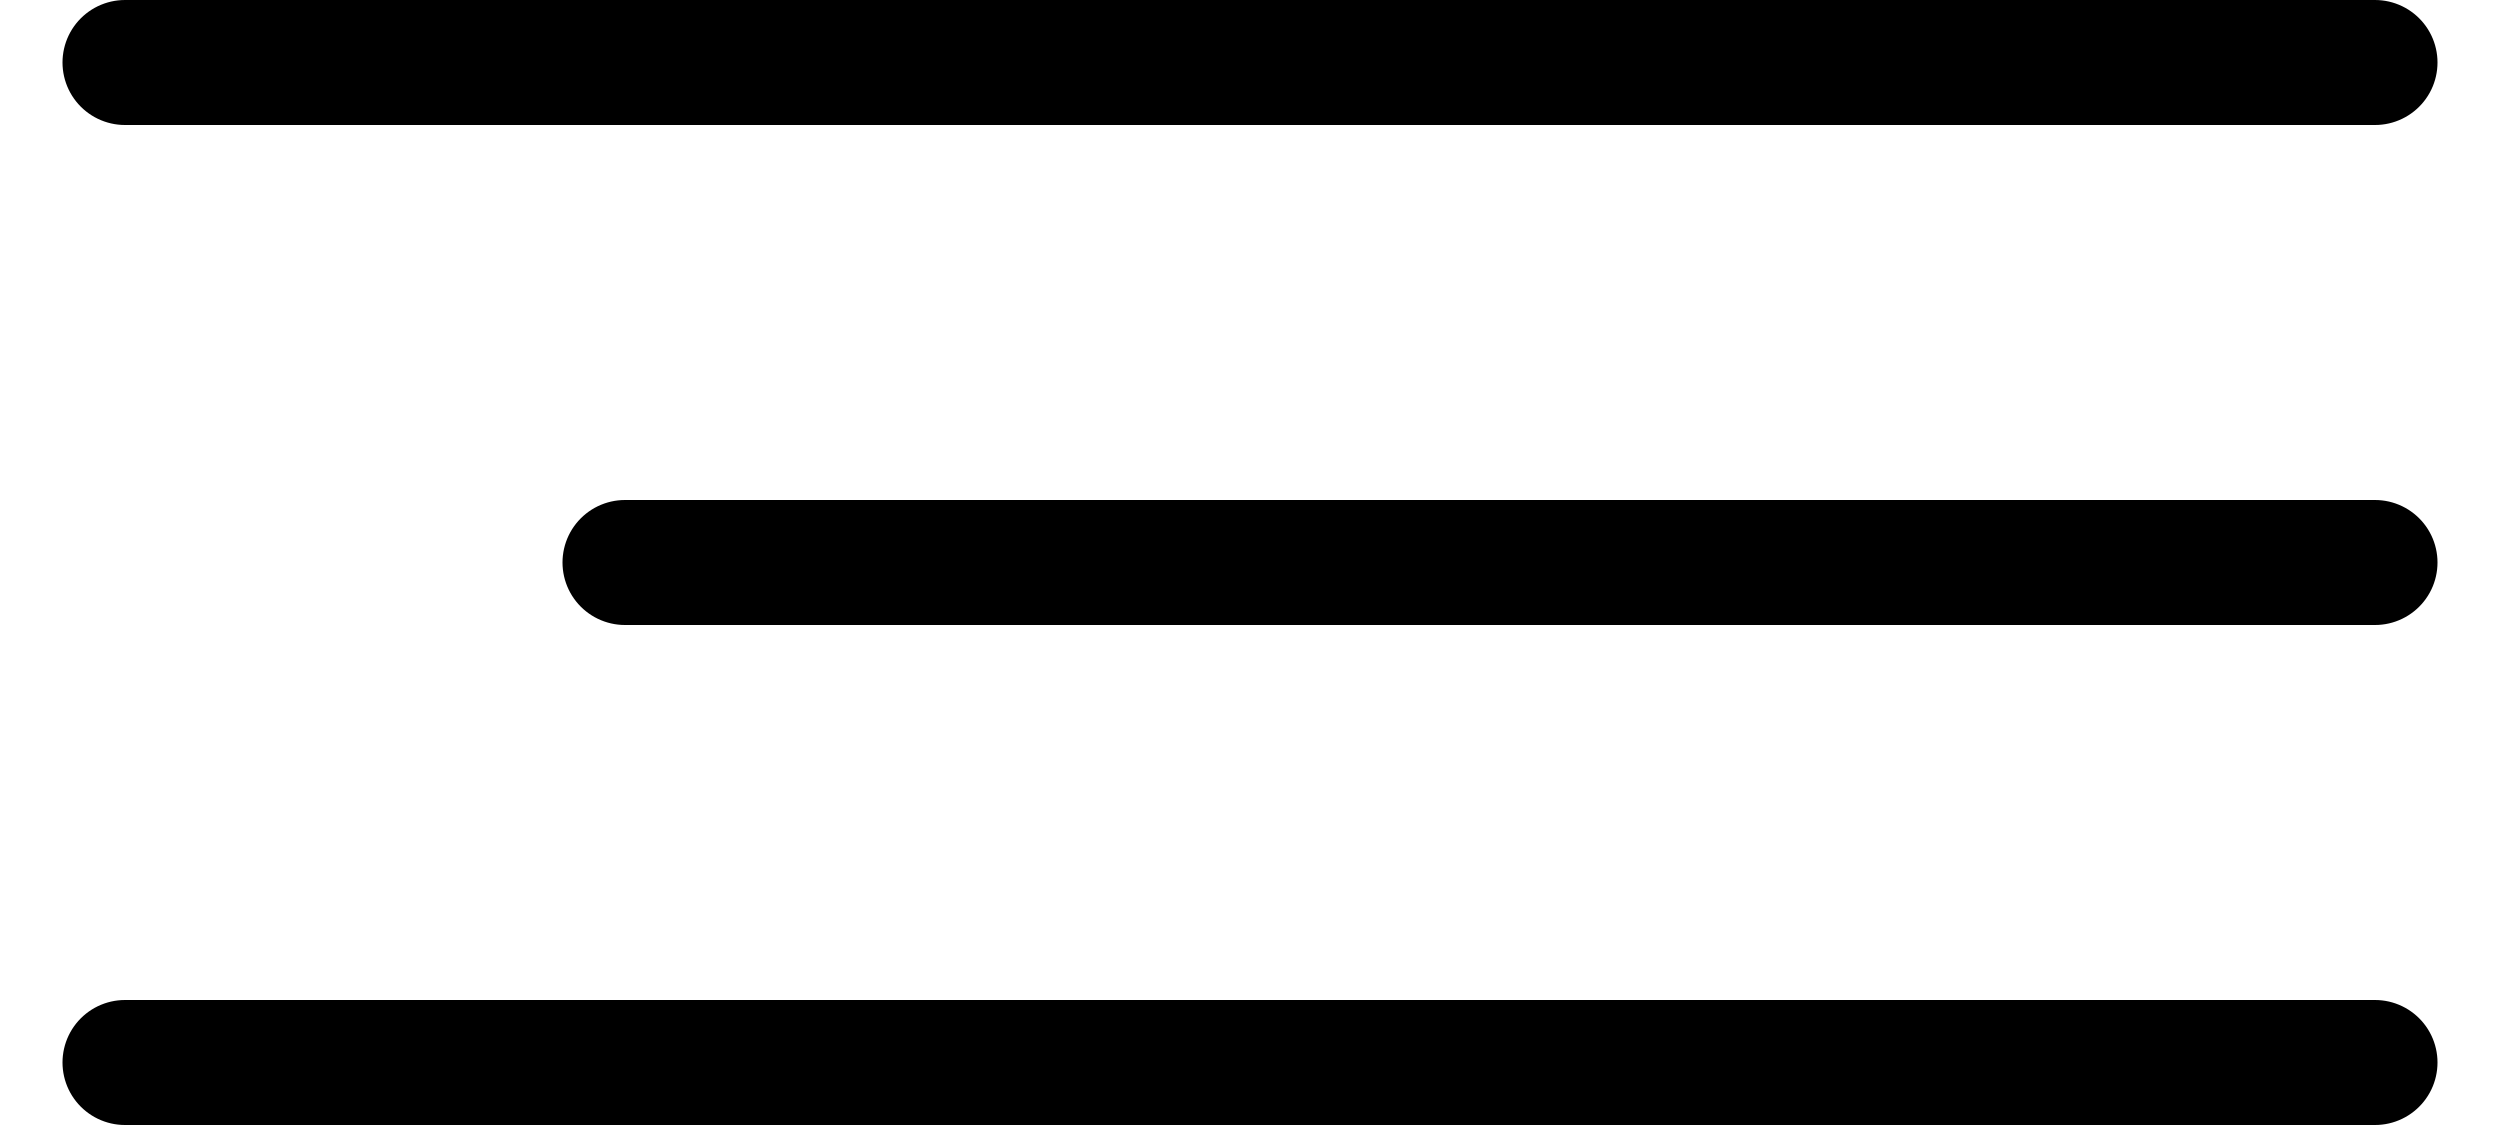 <?xml version="1.0" encoding="UTF-8"?> <svg xmlns="http://www.w3.org/2000/svg" width="20" height="9" viewBox="0 0 20 9" fill="none"> <path d="M1 0.5H19" stroke="black" stroke-linecap="round"></path> <path d="M5 4.5L19 4.5" stroke="black" stroke-linecap="round"></path> <path d="M1 8.5L19 8.5" stroke="black" stroke-linecap="round"></path> </svg> 